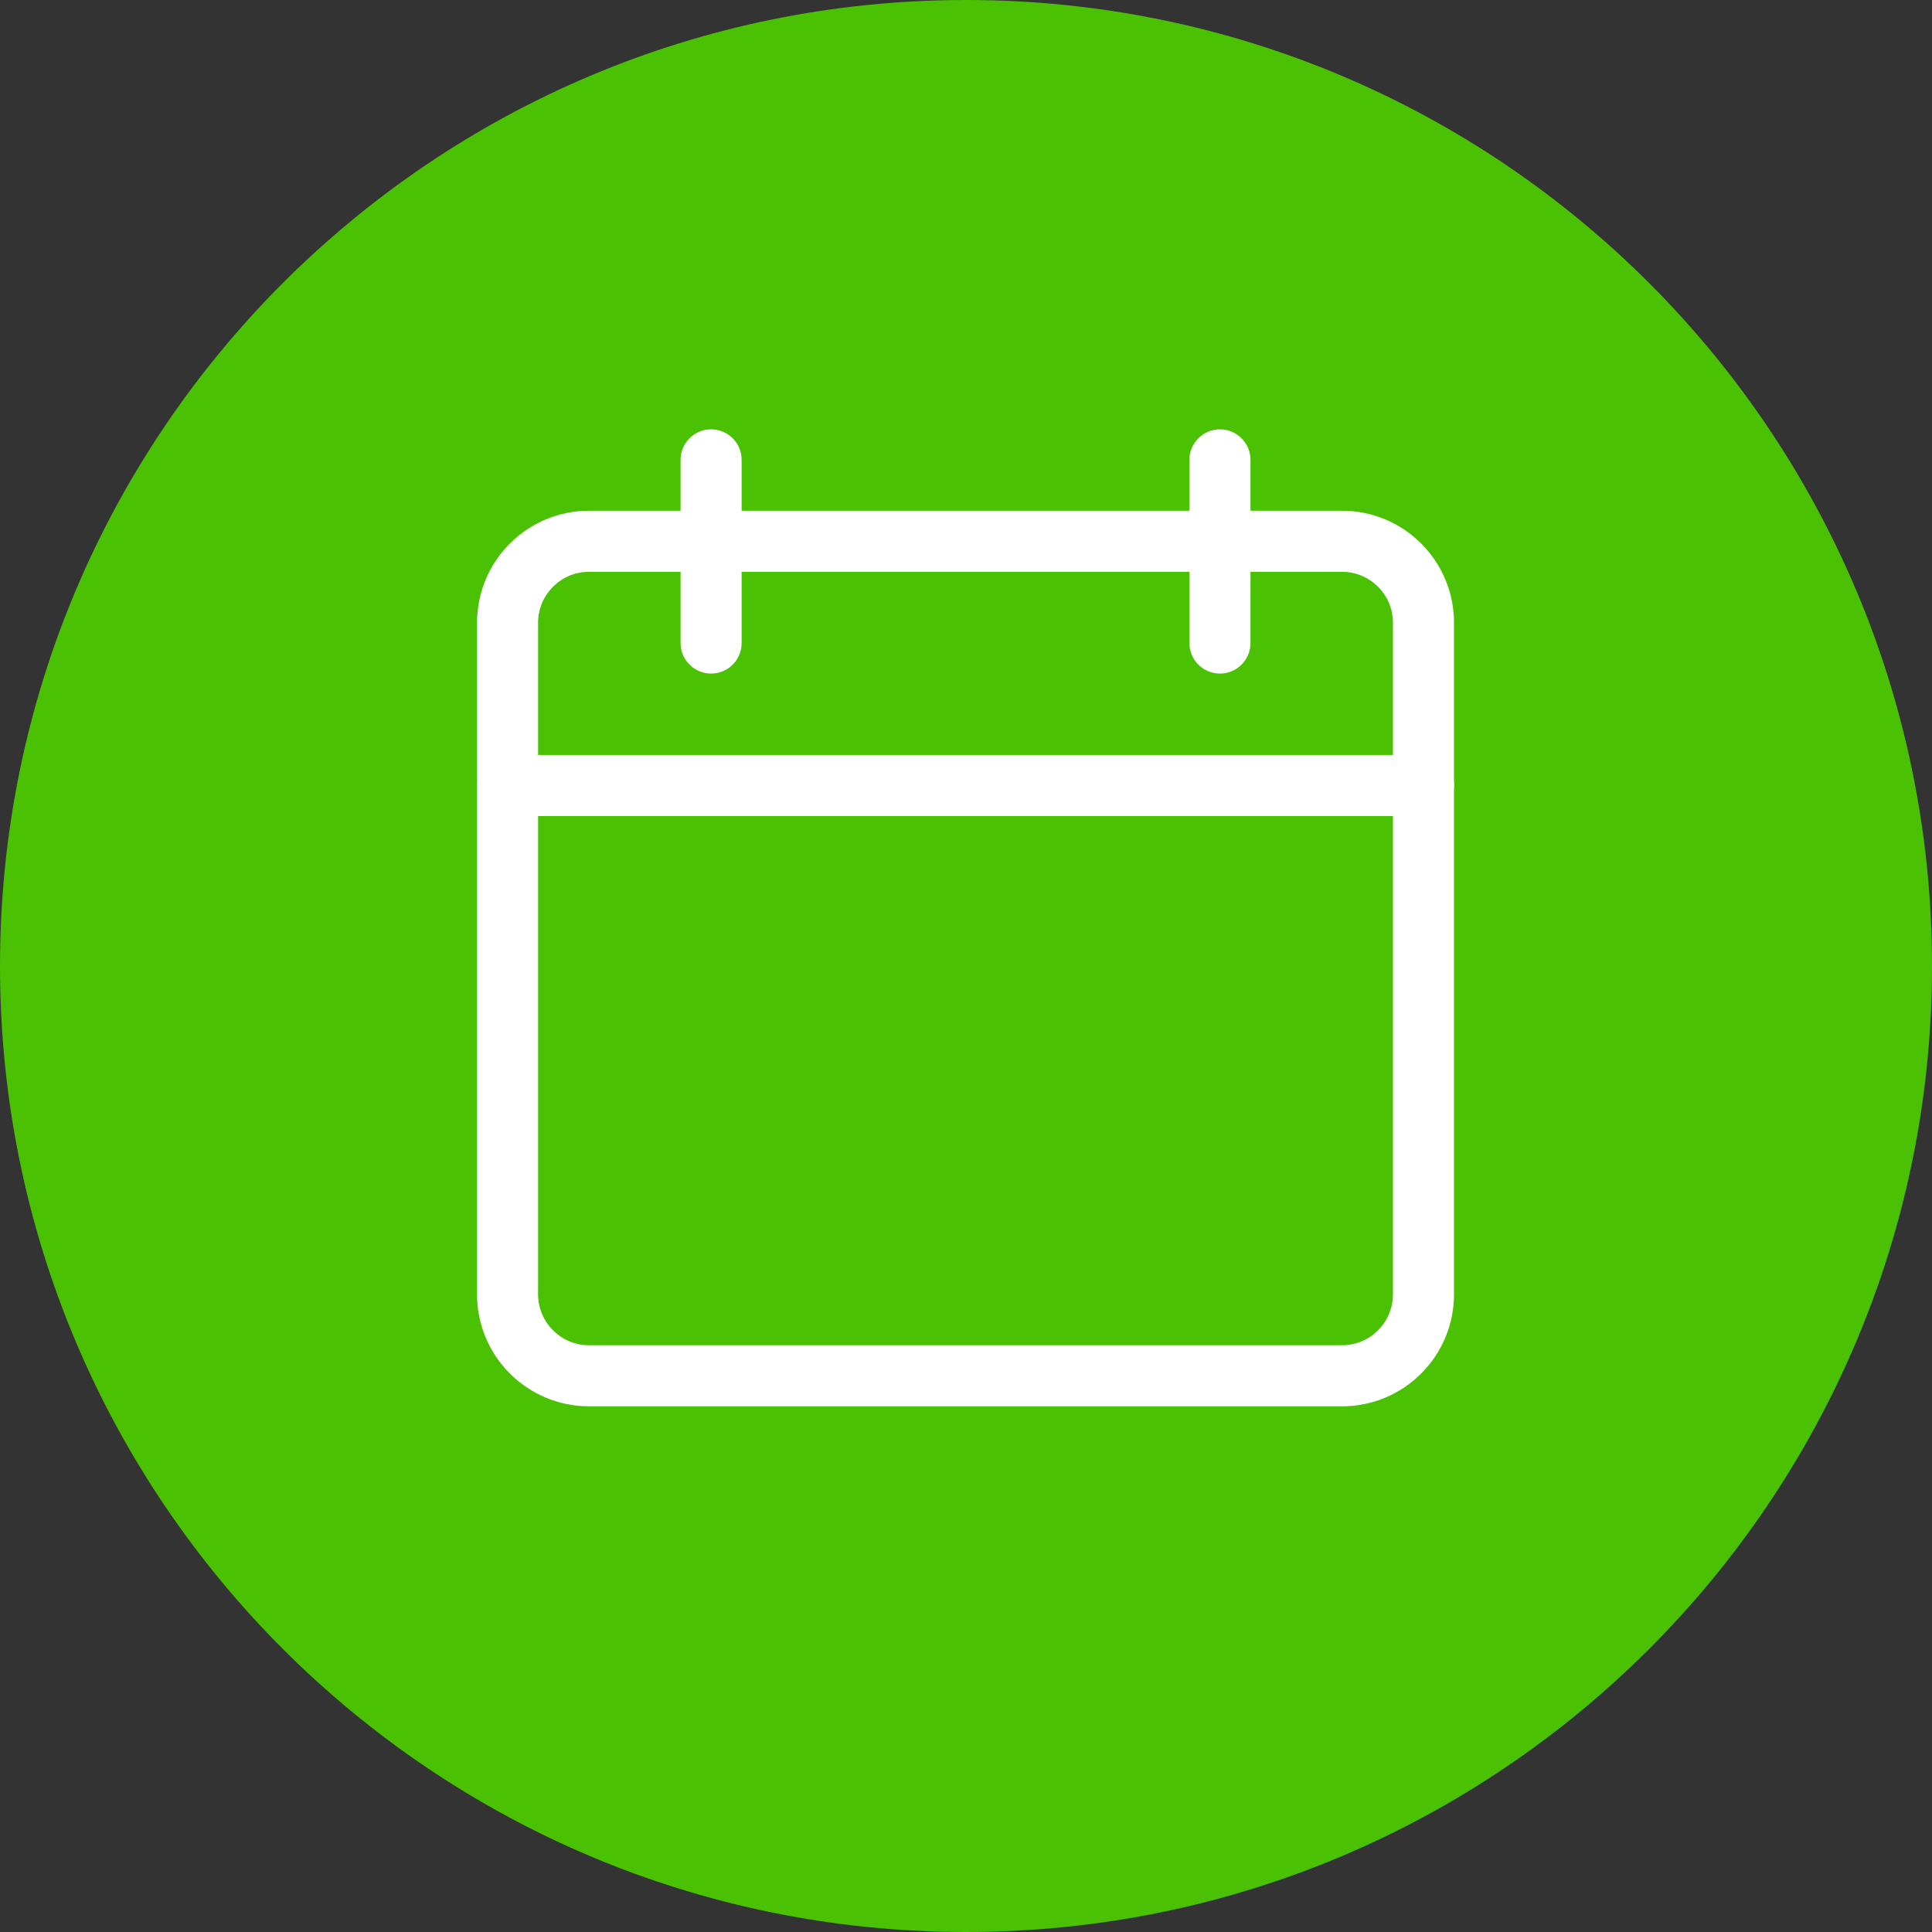 <?xml version="1.0" encoding="utf-8"?>
<svg width="81px" height="81px" viewBox="0 0 81 81" version="1.1" xmlns:xlink="http://www.w3.org/1999/xlink" xmlns="http://www.w3.org/2000/svg">
  <rect x="0" y="0" width="81" height="81" fill="#333333" stroke="none"/>
  <g id="calendar">
    <path d="M40.5 81C62.867 81 81 62.867 81 40.5C81 18.133 62.867 0 40.5 0C18.133 0 0 18.133 0 40.5C0 62.867 18.133 81 40.5 81Z" id="Oval" fill="#4AC102" fill-rule="evenodd" stroke="none" />
    <g id="calendar" transform="translate(20 18)">
      <path d="M36.267 40.96L4.693 40.96C2.104 40.96 -2.84217e-14 38.856 -2.84217e-14 36.267L-2.84217e-14 8.107C-2.84217e-14 5.518 2.104 3.413 4.693 3.413L36.267 3.413C38.856 3.413 40.96 5.518 40.96 8.107L40.96 36.267C40.96 38.856 38.856 40.96 36.267 40.96ZM4.693 5.973C3.518 5.973 2.56 6.931 2.56 8.107L2.56 36.267C2.56 37.443 3.518 38.4 4.693 38.4L36.267 38.4C37.443 38.4 38.4 37.443 38.4 36.267L38.4 8.107C38.4 6.931 37.443 5.973 36.267 5.973L4.693 5.973Z" id="Shape" fill="#FFFFFF" stroke="none" />
      <path d="M39.68 16.213L1.28 16.213C0.573 16.213 0 15.64 0 14.933C0 14.227 0.573 13.653 1.28 13.653L39.68 13.653C40.387 13.653 40.96 14.227 40.96 14.933C40.96 15.64 40.387 16.213 39.68 16.213Z" id="Path" fill="#FFFFFF" fill-rule="evenodd" stroke="none" />
      <path d="M9.813 10.24C9.107 10.24 8.533 9.667 8.533 8.96L8.533 1.28C8.533 0.573 9.107 0 9.813 0C10.52 0 11.093 0.573 11.093 1.28L11.093 8.96C11.093 9.667 10.52 10.24 9.813 10.24Z" id="Path" fill="#FFFFFF" fill-rule="evenodd" stroke="none" />
      <path d="M31.147 10.24C30.44 10.24 29.867 9.667 29.867 8.96L29.867 1.28C29.867 0.573 30.44 0 31.147 0C31.853 0 32.427 0.573 32.427 1.28L32.427 8.96C32.427 9.667 31.853 10.24 31.147 10.24Z" id="Path" fill="#FFFFFF" fill-rule="evenodd" stroke="none" />
    </g>
  </g>
</svg>